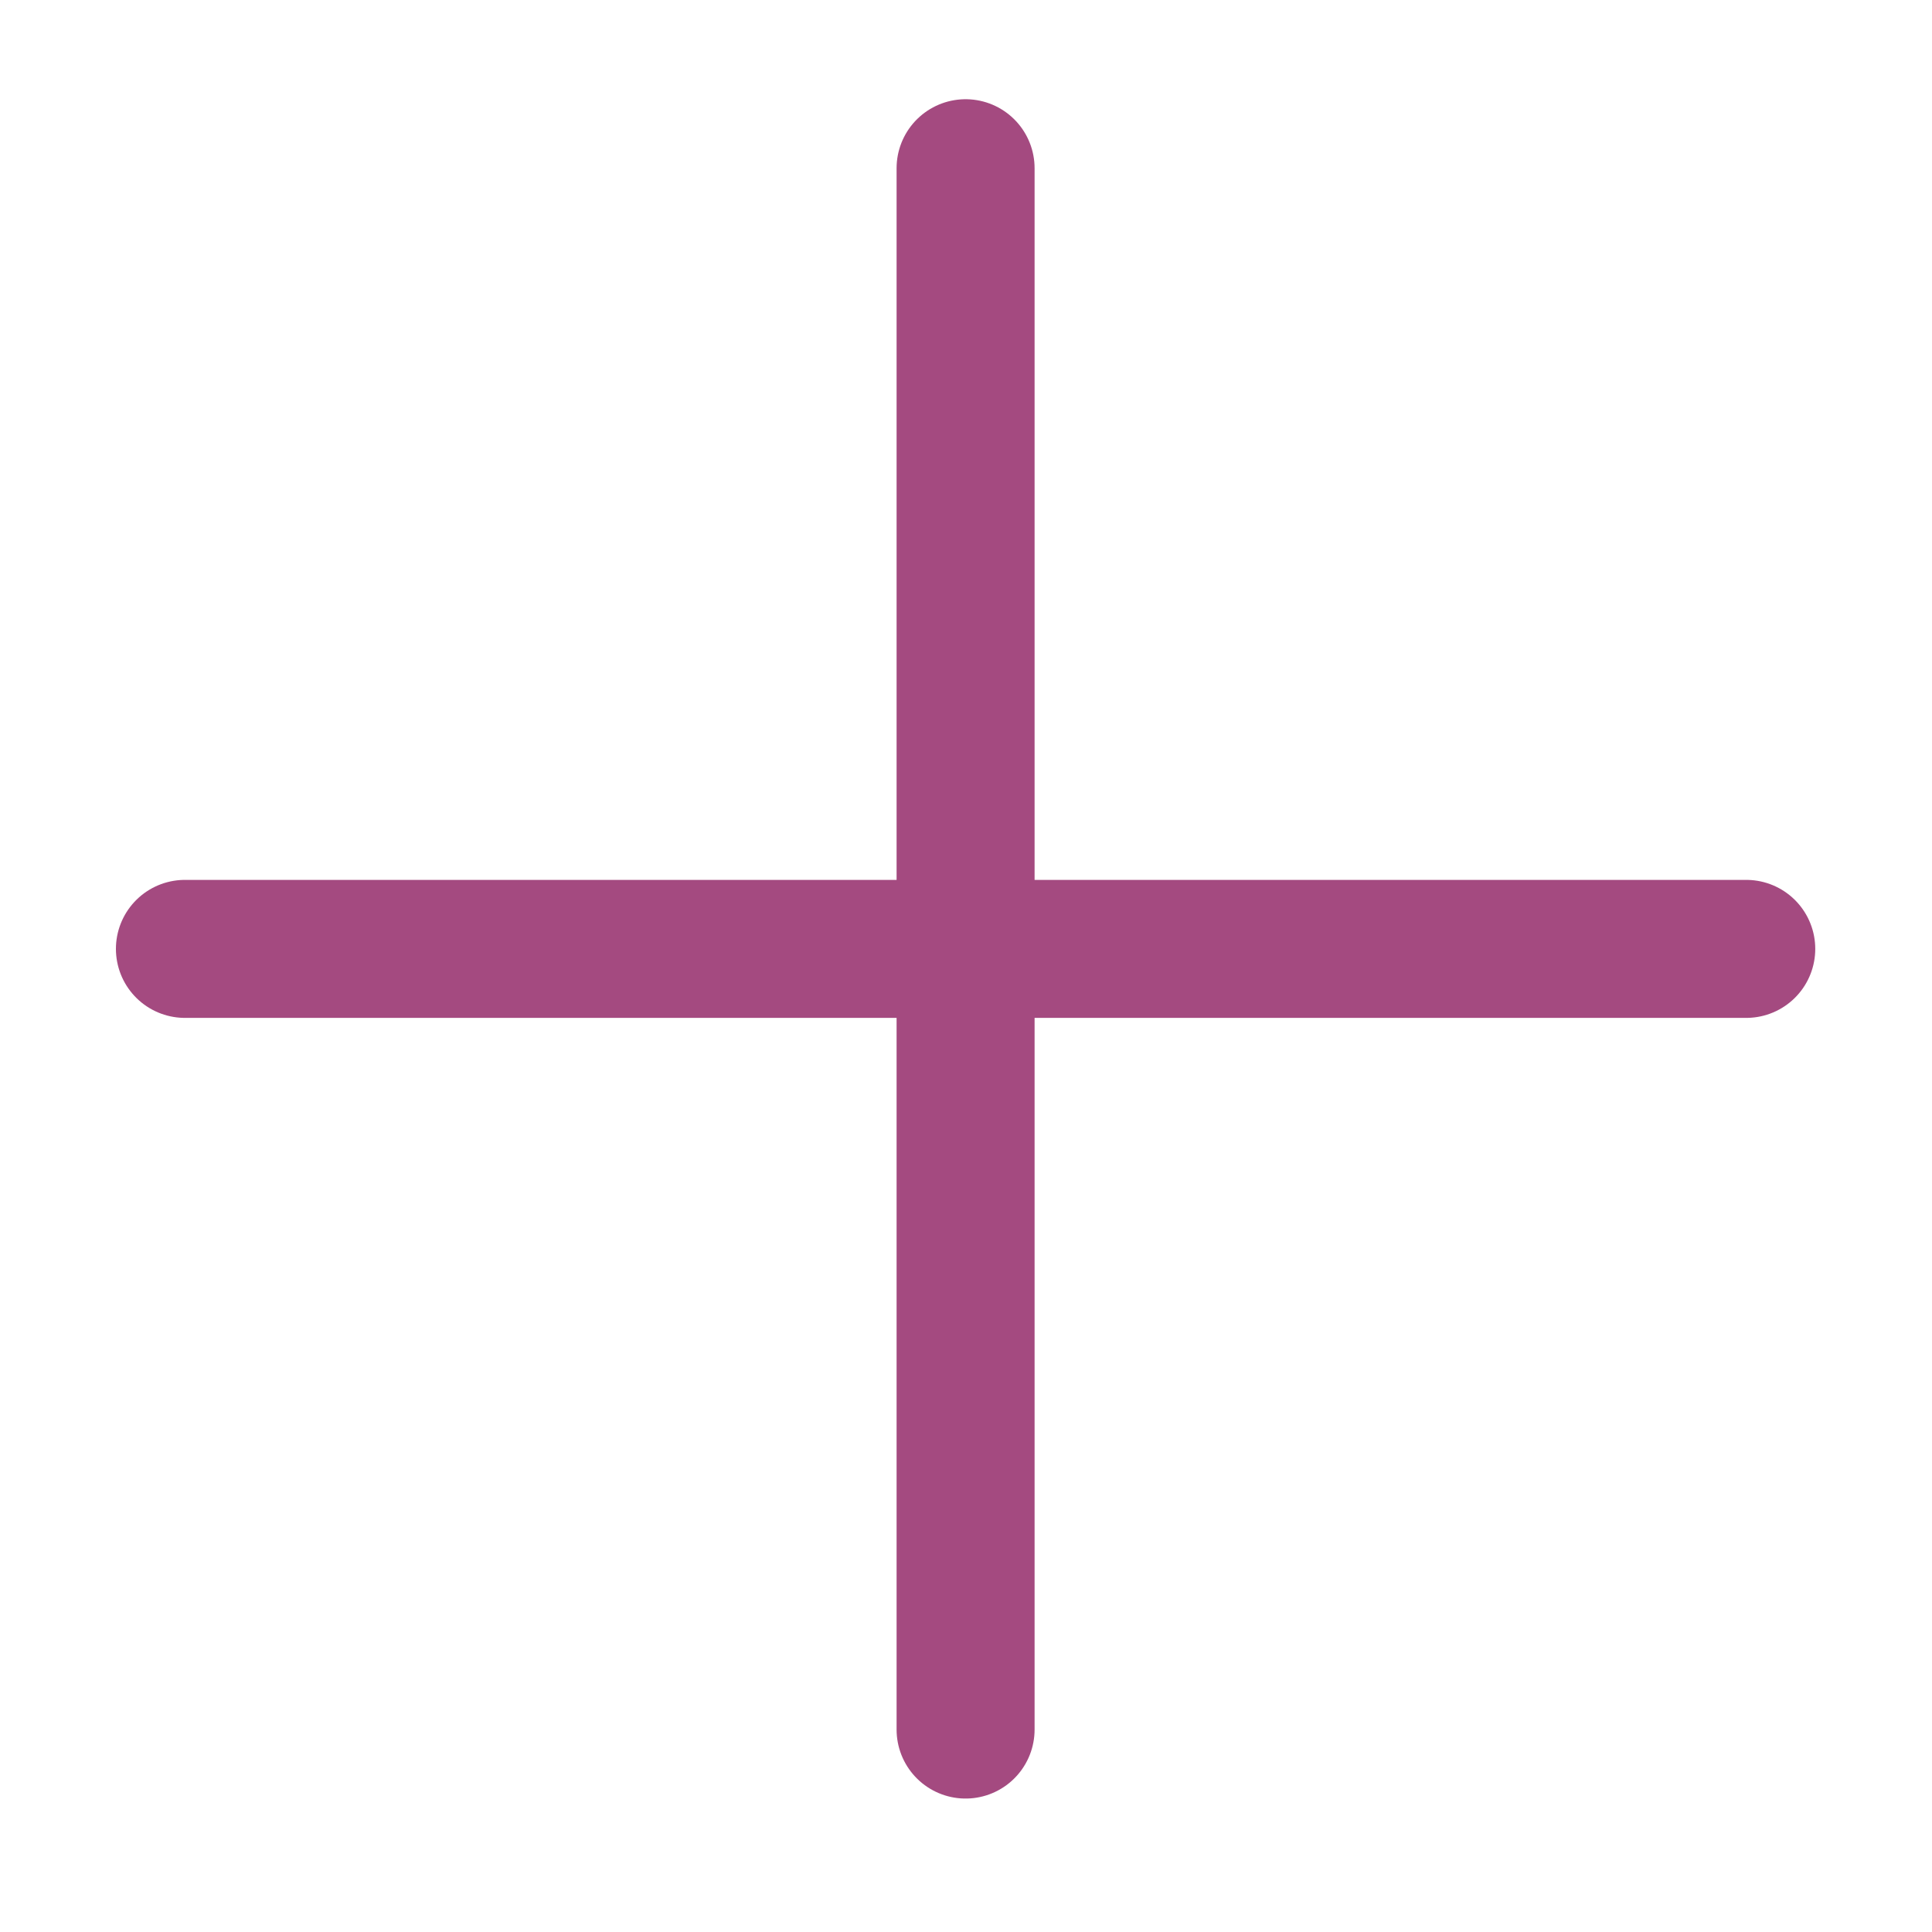 <svg width="14" height="14" viewBox="0 0 14 14" fill="none" xmlns="http://www.w3.org/2000/svg">
<path d="M1.34 6.876H6.997M12.654 6.876H6.997M6.997 1.219V6.876M6.997 6.876V12.533" stroke="#A44A80" stroke-linecap="round"/>
</svg>
